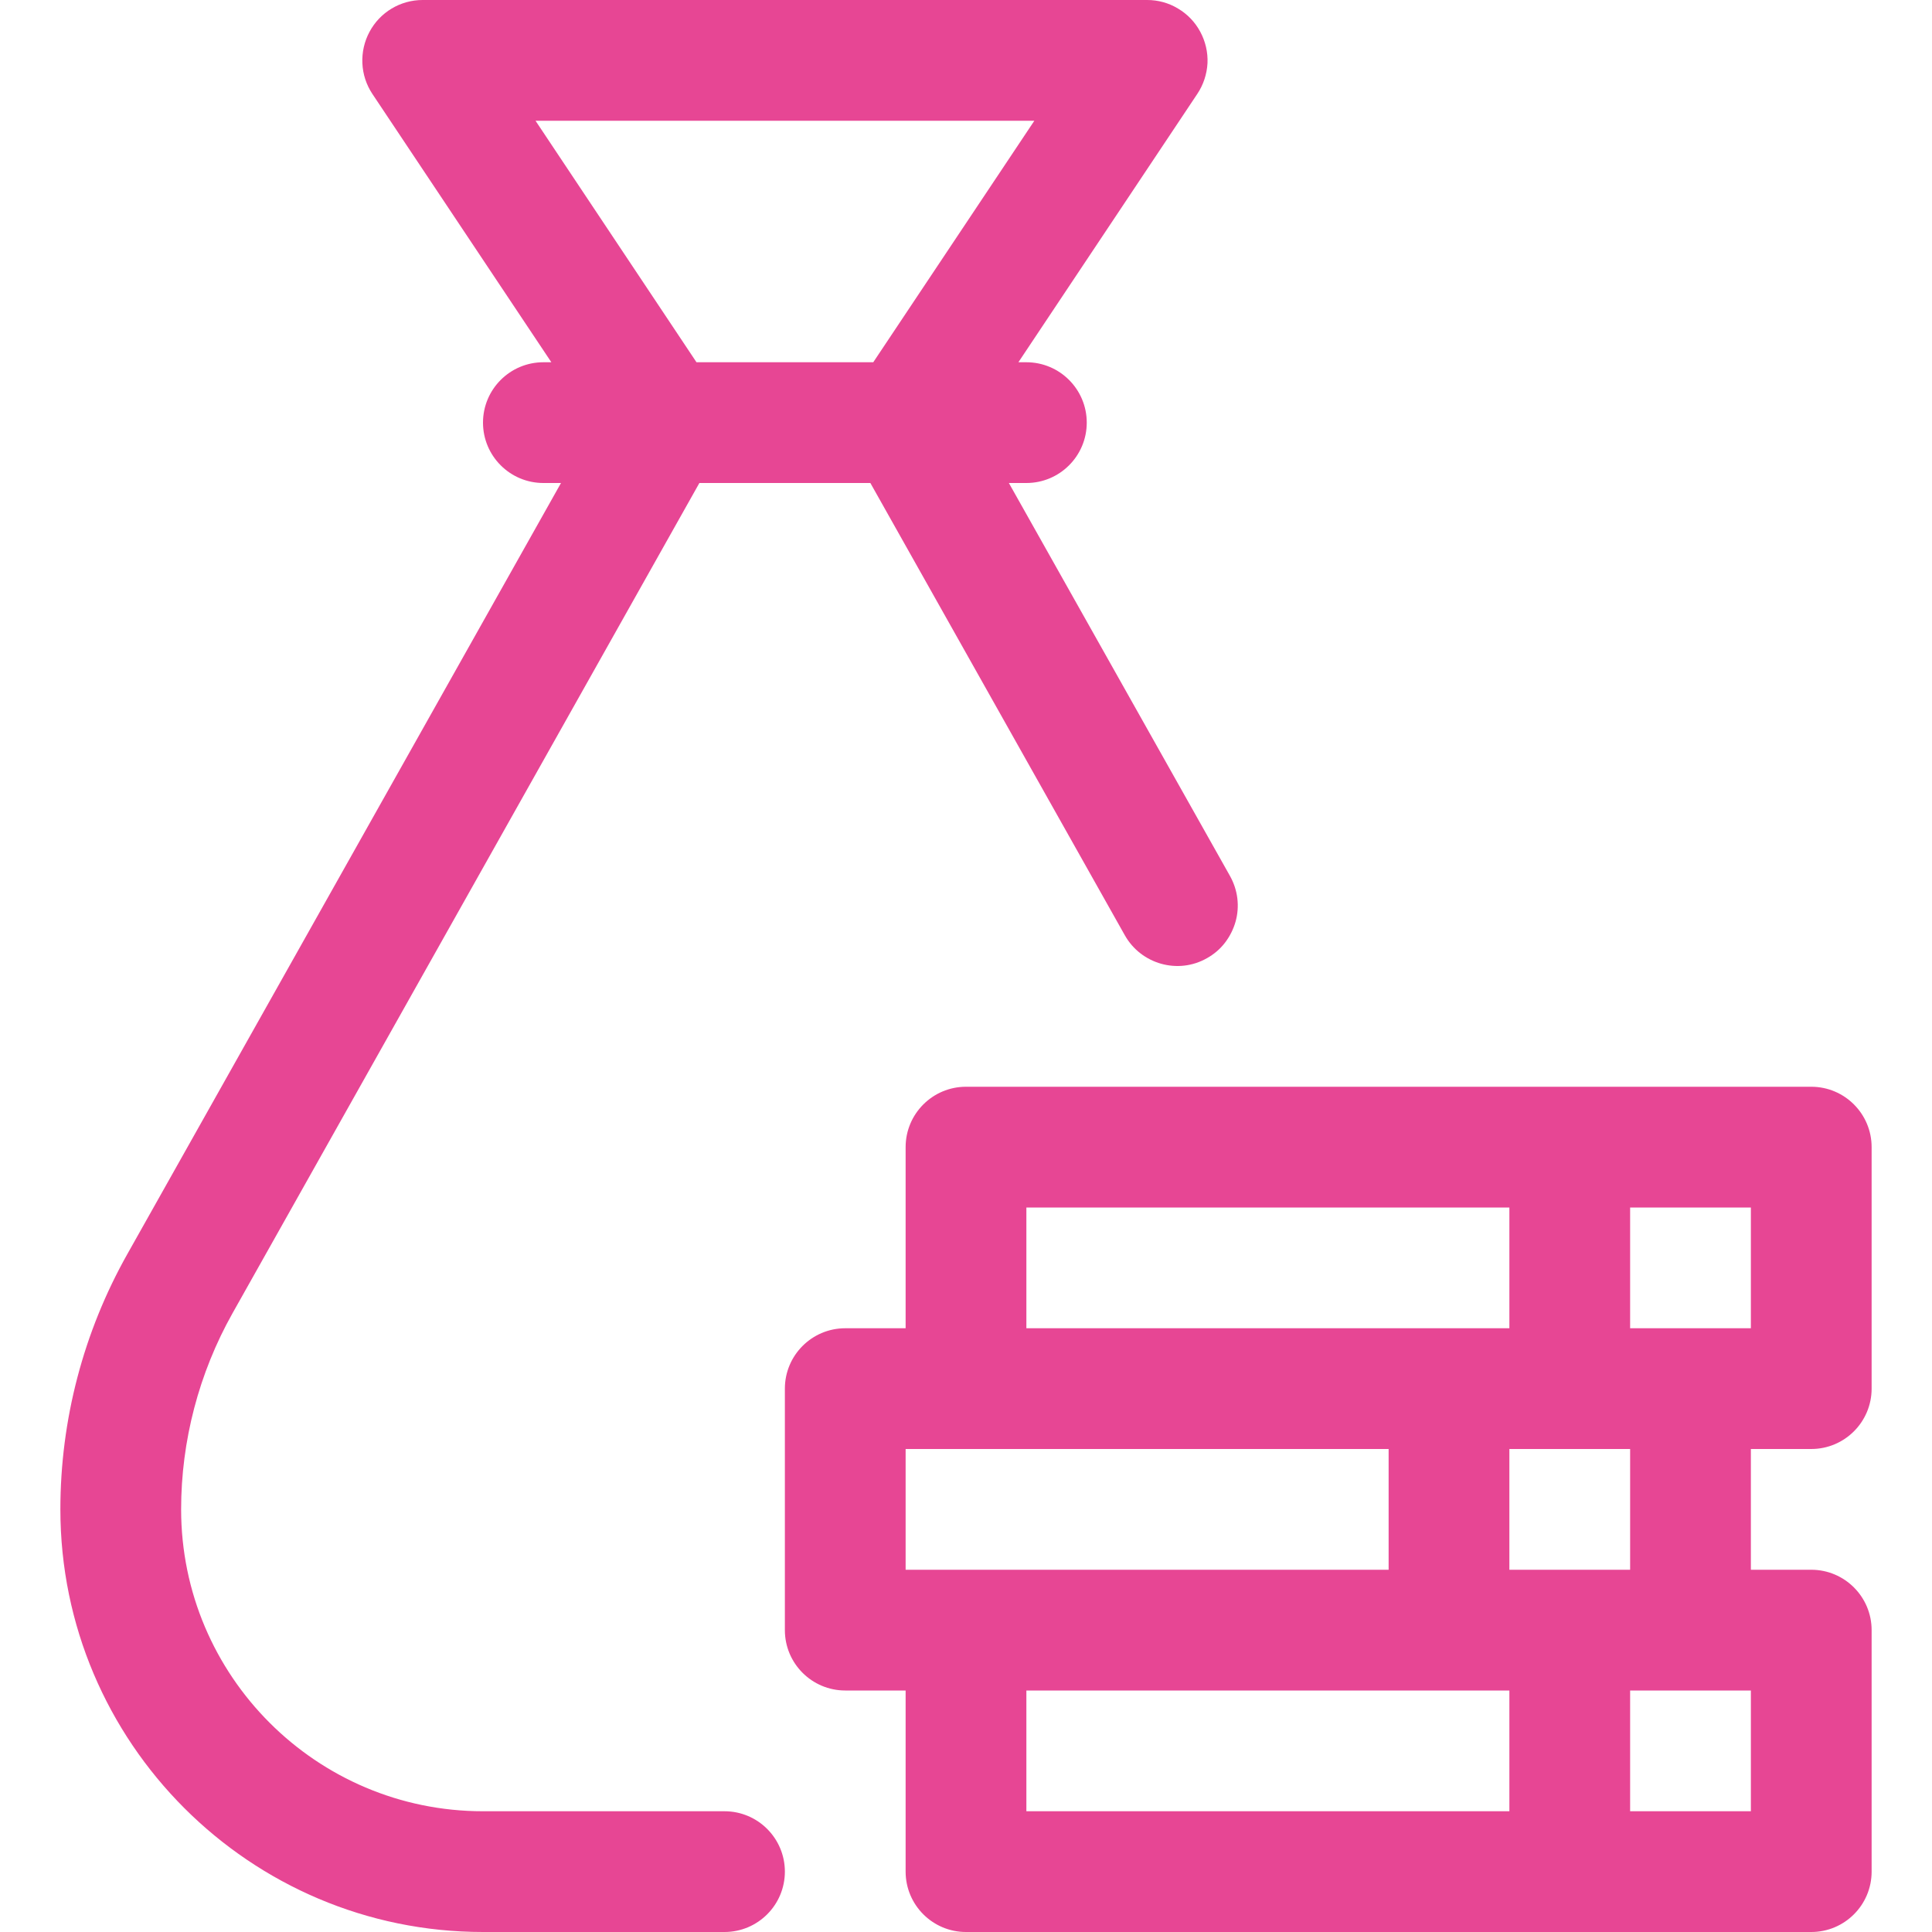 <svg width="16" height="16" viewBox="0 0 16 16" fill="none" xmlns="http://www.w3.org/2000/svg">
<path d="M10.186 7.254L8.355 4H8.5C8.776 4 9 3.776 9 3.5C9 3.224 8.776 3 8.5 3H8.434L9.916 0.777C9.966 0.702 9.995 0.614 10 0.523C10.004 0.433 9.983 0.343 9.94 0.263C9.897 0.183 9.834 0.117 9.756 0.071C9.679 0.024 9.59 -7.4031e-05 9.5 1.6857e-07H3.5C3.315 1.6857e-07 3.146 0.102 3.06 0.264C3.017 0.344 2.997 0.434 3.001 0.524C3.005 0.615 3.034 0.703 3.084 0.778L4.566 3H4.5C4.224 3 4 3.224 4 3.5C4 3.776 4.224 4 4.5 4H4.646L1.055 10.385C0.691 11.031 0.5 11.759 0.5 12.5C0.5 14.43 2.07 16 4 16H6C6.276 16 6.5 15.776 6.5 15.5C6.5 15.224 6.276 15 6 15H4C2.621 15 1.5 13.879 1.5 12.5C1.5 11.934 1.647 11.371 1.926 10.875L5.792 4H7.208L9.315 7.745C9.45 7.985 9.756 8.072 9.996 7.935C10.053 7.903 10.104 7.86 10.144 7.808C10.184 7.756 10.214 7.697 10.232 7.634C10.25 7.571 10.255 7.505 10.247 7.439C10.239 7.374 10.218 7.311 10.186 7.254ZM5.768 3L4.435 1H8.566L7.232 3H5.768ZM15 12H14.5V13H15C15.276 13 15.5 13.224 15.5 13.5V15.5C15.5 15.776 15.276 16 15 16H8C7.724 16 7.5 15.776 7.5 15.5V14H7C6.724 14 6.5 13.776 6.5 13.5V11.5C6.5 11.224 6.724 11 7 11H7.5V9.5C7.5 9.224 7.724 9 8 9H15C15.276 9 15.5 9.224 15.5 9.5V11.5C15.5 11.776 15.276 12 15 12ZM8.5 10V11H12.5V10H8.5ZM7.5 13H11.5V12H7.5V13ZM12.5 15V14H8.5V15H12.5ZM12.5 12V13H13.5V12H12.5ZM14.5 15V14H13.5V15H14.5ZM14 11H14.5V10H13.5V11H14Z" fill="#E74694"/>
</svg>
